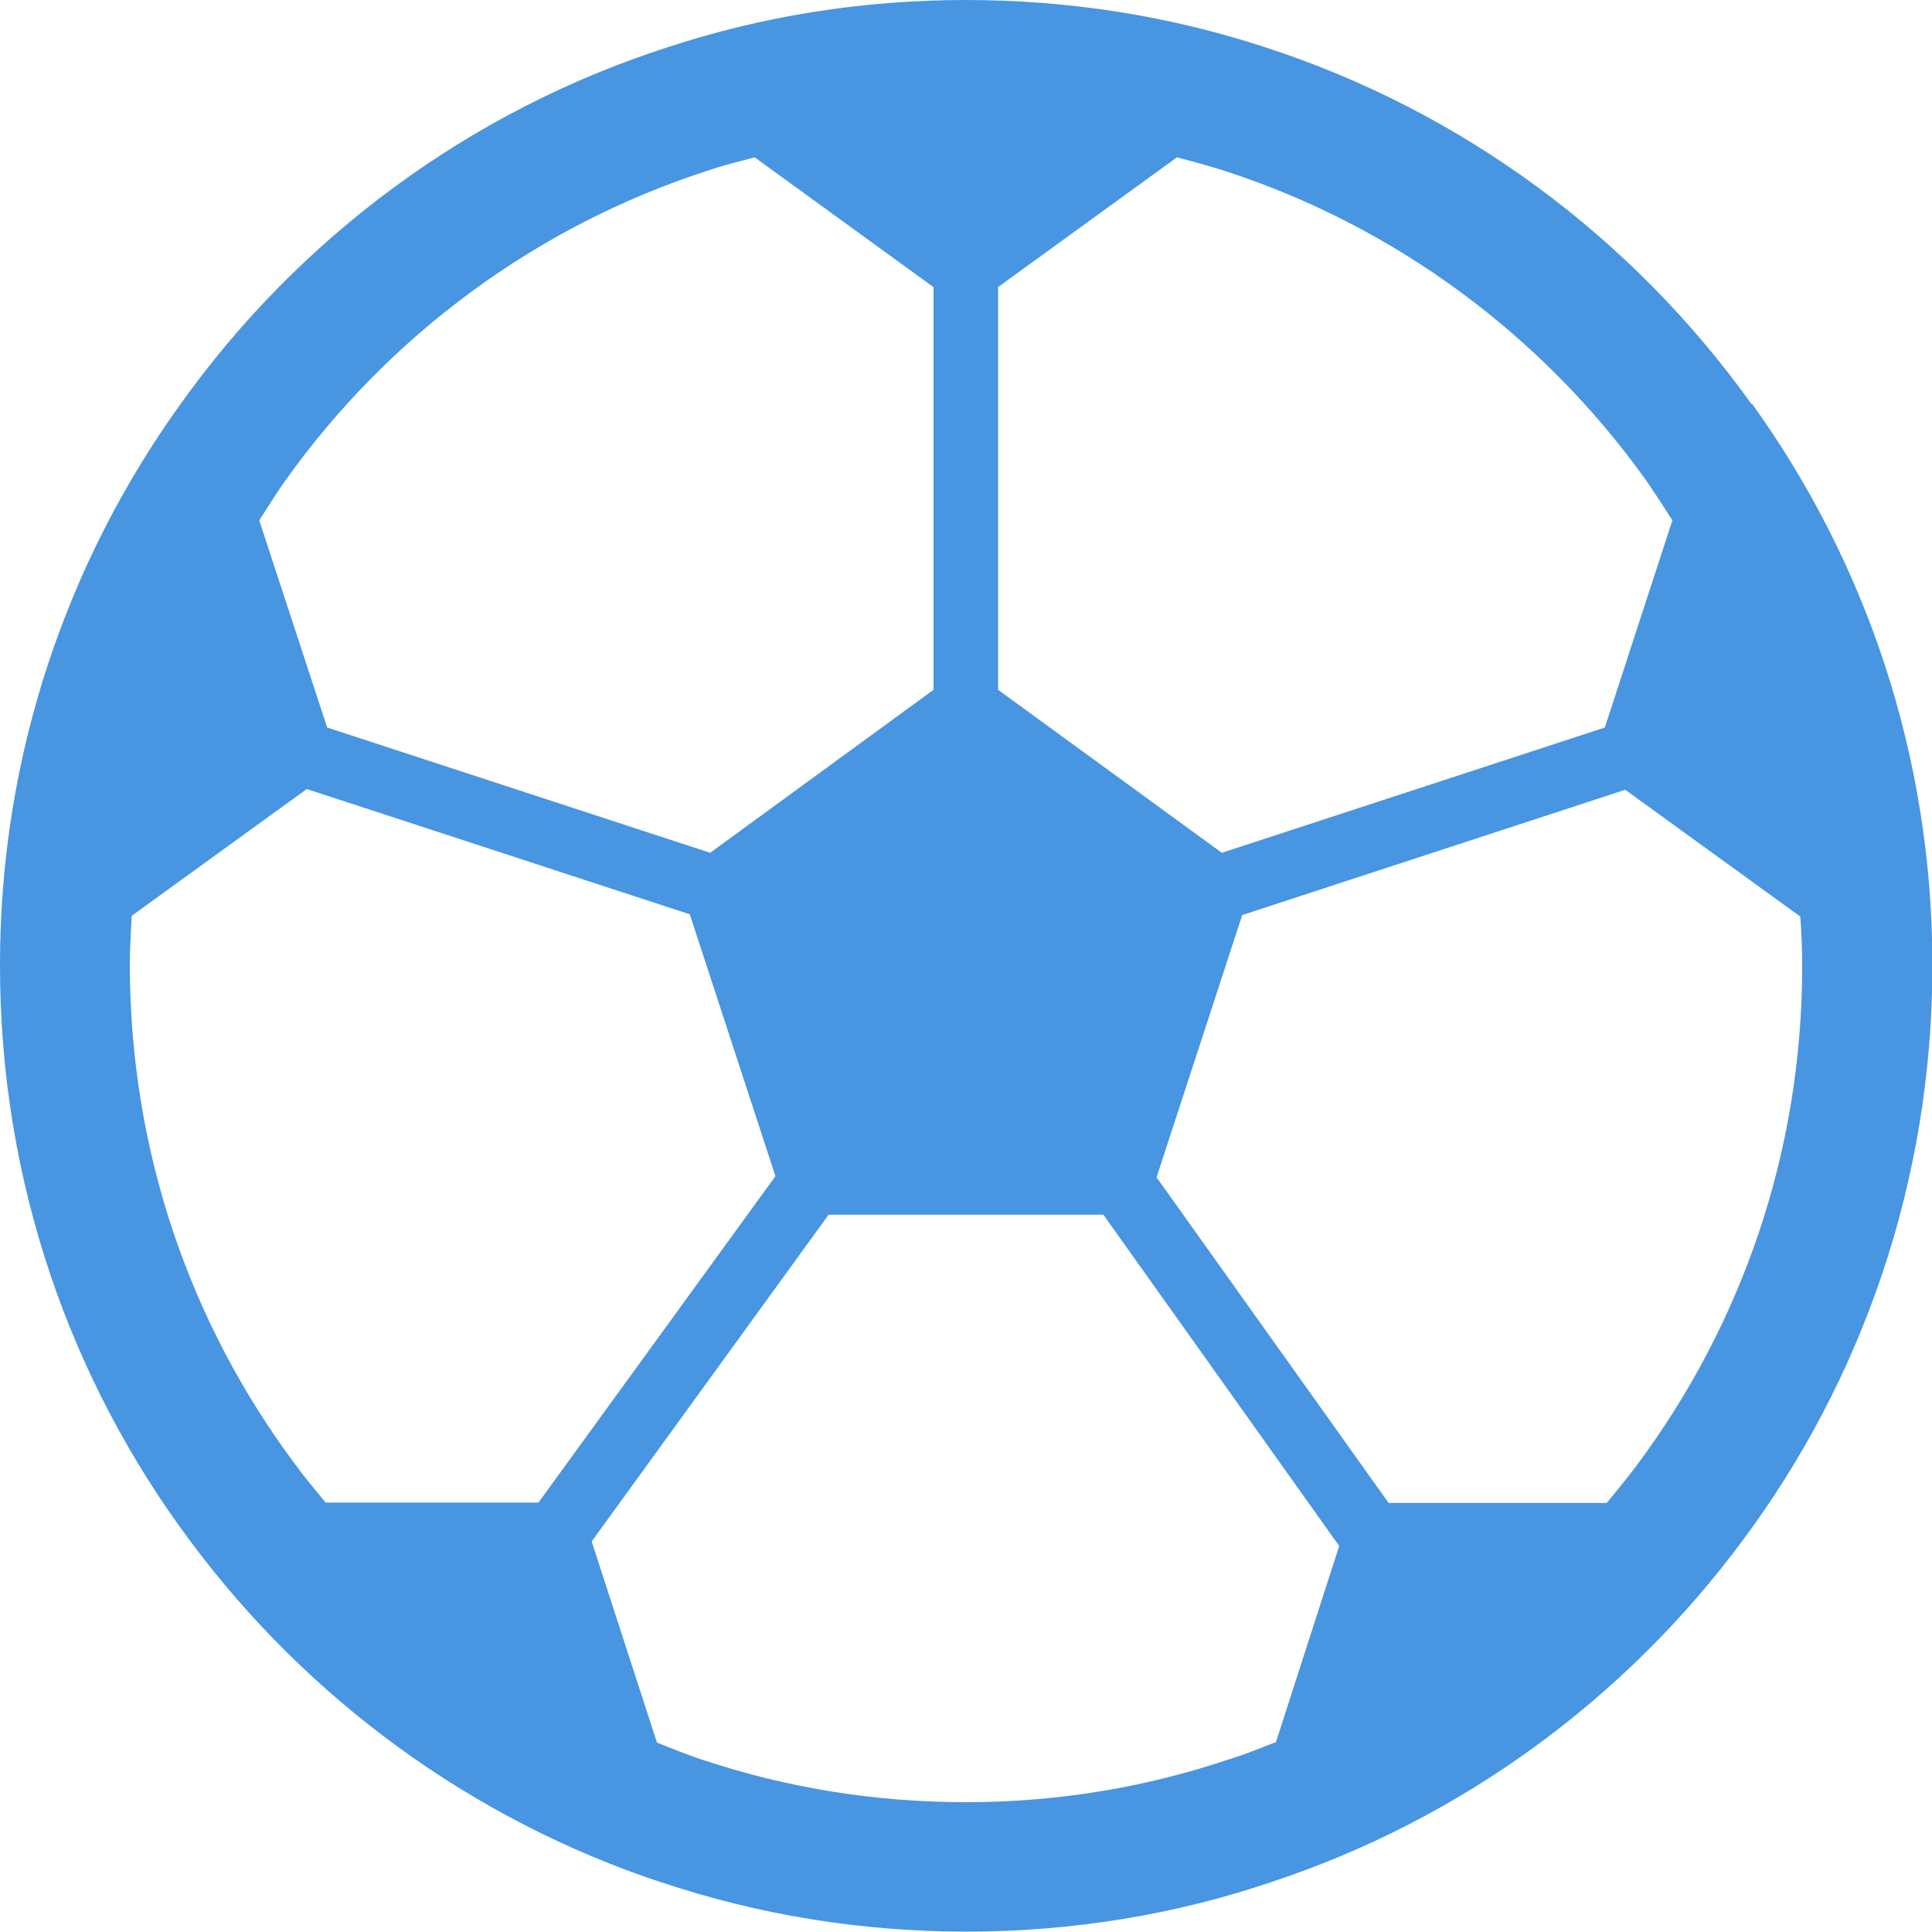 <?xml version="1.0" encoding="UTF-8"?>
<svg id="_x32_" xmlns="http://www.w3.org/2000/svg" version="1.1" viewBox="0 0 512 512">
  <!-- Generator: Adobe Illustrator 29.5.1, SVG Export Plug-In . SVG Version: 2.1.0 Build 141)  -->
  <defs>
    <style>
      .st0 {
        fill: #4895e2;
      }
    </style>
  </defs>
  <path class="st0" d="M464.2,107.1h0c0,0-.1-.1-.1-.1,0,0,0,0,0,0-31.5-44-76.5-77.6-129.2-94.6h0C310.1,4.3,283.5,0,256,0s-54.1,4.3-79,12.5h0C124.4,29.4,79.3,63,47.9,107h0C17.8,148.8,0,200.2,0,255.6h0v.4c0,57.1,18.7,110,50.5,152.5,31,41.7,74.4,73.7,124.9,90.4,0,0,0,0,0,0h.4c0,.1-.3,0-.3,0,25.4,8.5,52.5,13,80.6,13s55.3-4.5,80.7-13.1c50.4-16.6,93.9-48.6,124.9-90.4h0c31.7-42.5,50.4-95.4,50.4-152.5v-.3h0c0-55.4-17.7-106.8-47.8-148.6ZM264.6,76l47.3-34.3c4.2,1.1,8.3,2.2,12.4,3.5h0c45.5,14.7,84.5,43.8,111.8,81.9h0c2.5,3.6,4.8,7.2,7.1,10.8l-17.9,54.9-101.5,33.2-59.3-43.2v-106.8h0ZM75.8,127.1h0c27.2-38.1,66.3-67.2,111.8-81.9h0c4.1-1.4,8.2-2.4,12.4-3.5l47.4,34.4v106.7l-59.2,43.2-101.5-33.2-18-54.9c2.3-3.6,4.6-7.3,7.1-10.8ZM86.3,398.2c-2.8-3.4-5.6-6.7-8.2-10.3h0c-27.5-36.9-43.6-82.4-43.7-132v-.3c0-4.3.3-8.6.5-12.9l46.4-33.6,101.5,33.2,22.7,69.4-62.8,86.5h-56.5ZM338,461.7c-4,1.6-8,3.2-12.1,4.5h-.1c-21.9,7.4-45.3,11.4-69.8,11.4s-47.8-3.9-69.7-11.2h-.1c-4.1-1.4-8.1-3-12.1-4.6l-17.3-53.3,62.8-86.6h72.8l62.5,87.8-16.8,52.1ZM477.6,256c0,49.6-16.2,95.1-43.6,132h0c-2.6,3.5-5.4,6.9-8.2,10.3h-57.8l-61.5-86.3,22.7-69.5,101.5-33.2,46.4,33.6c.3,4.3.5,8.5.5,12.9v.3h0Z"/>
  <path class="st0" d="M336.8,498.9s0,0,0,0c0,0,0,0,0,0h.1Z"/>
</svg>